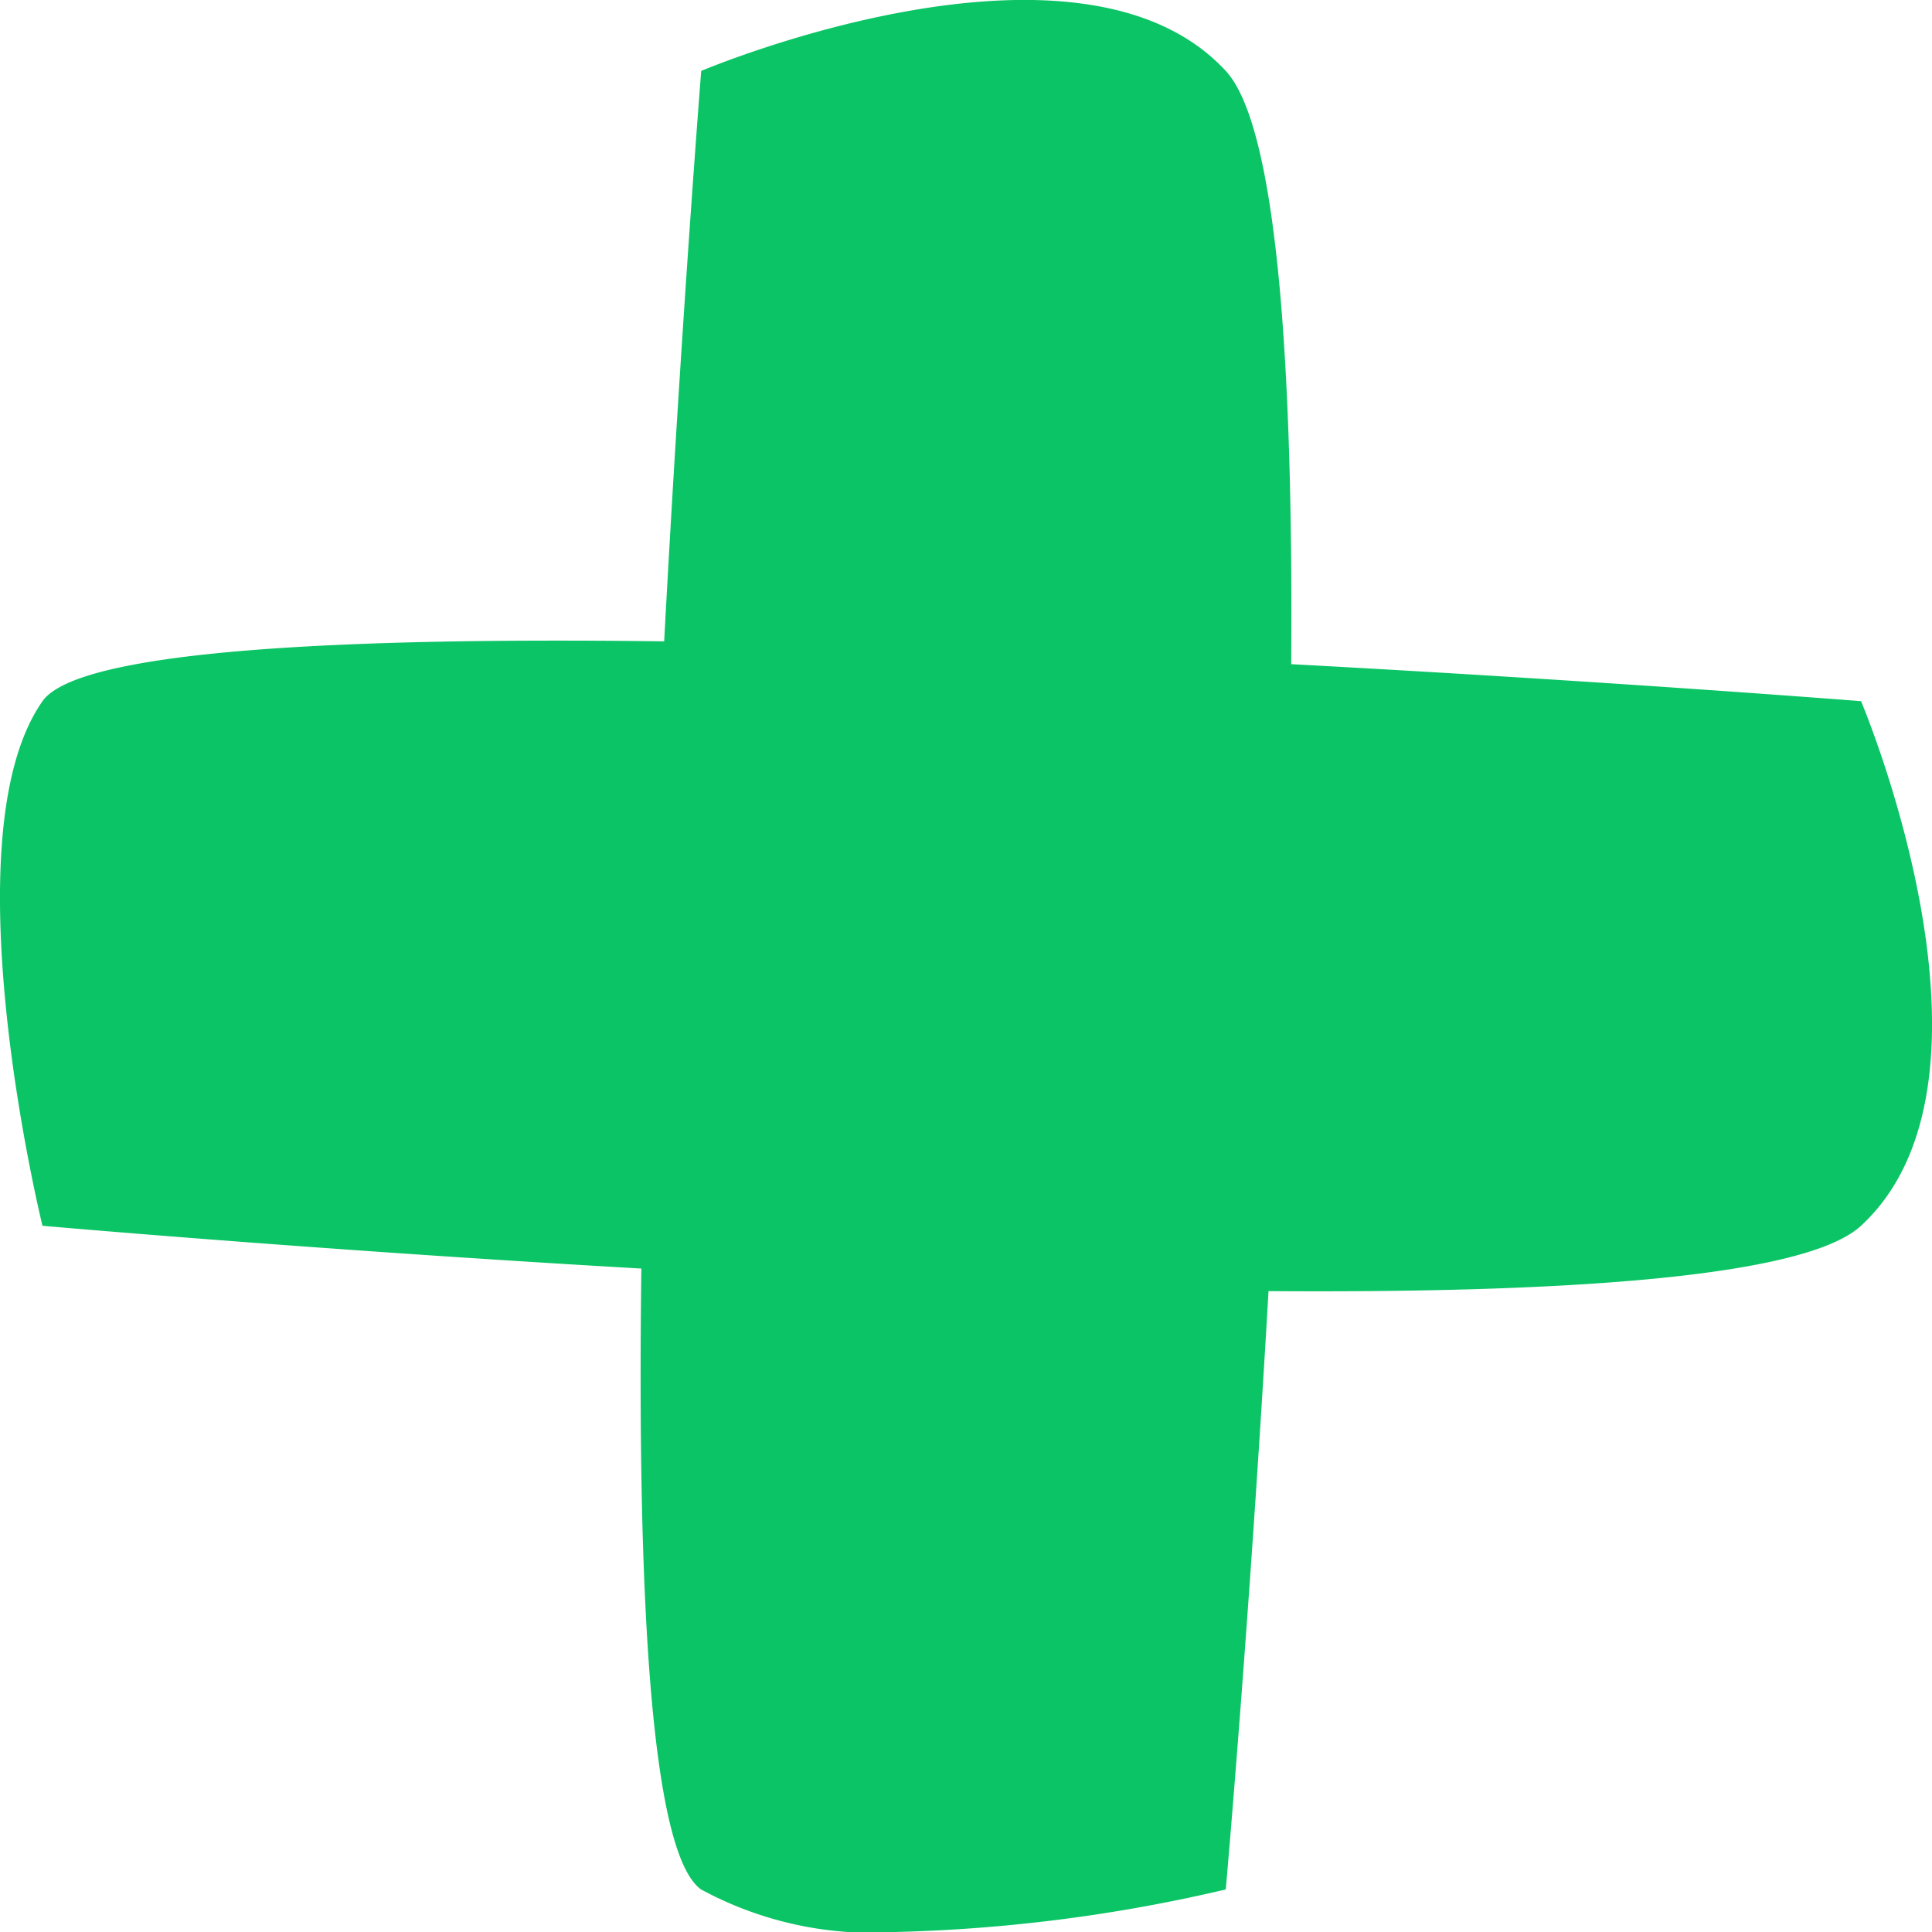 <svg xmlns="http://www.w3.org/2000/svg" width="50.804" height="50.804" viewBox="0 0 50.804 50.804"><path id="Uni&#xF3;n_3" data-name="Uni&#xF3;n 3" d="M-4353.561,1615.687c-1.35-.946-1.683-7.955-1.574-16.329-8.7-.5-15.748-1.125-15.748-1.125s-2.514-10.209,0-13.794c.947-1.35,7.967-1.683,16.348-1.574.447-8.348.974-15,.974-15s9.915-4.2,13.794,0c1.374,1.487,1.775,7.915,1.72,15.6,8.34.448,14.985.973,14.985.973s4.2,9.915,0,13.794c-1.486,1.372-7.9,1.774-15.581,1.719-.5,8.694-1.124,15.734-1.124,15.734a42.27,42.27,0,0,1-8.625,1.117A9.452,9.452,0,0,1-4353.561,1615.687Z" transform="translate(4372 -1566)" fill="#0bc465"></path></svg>